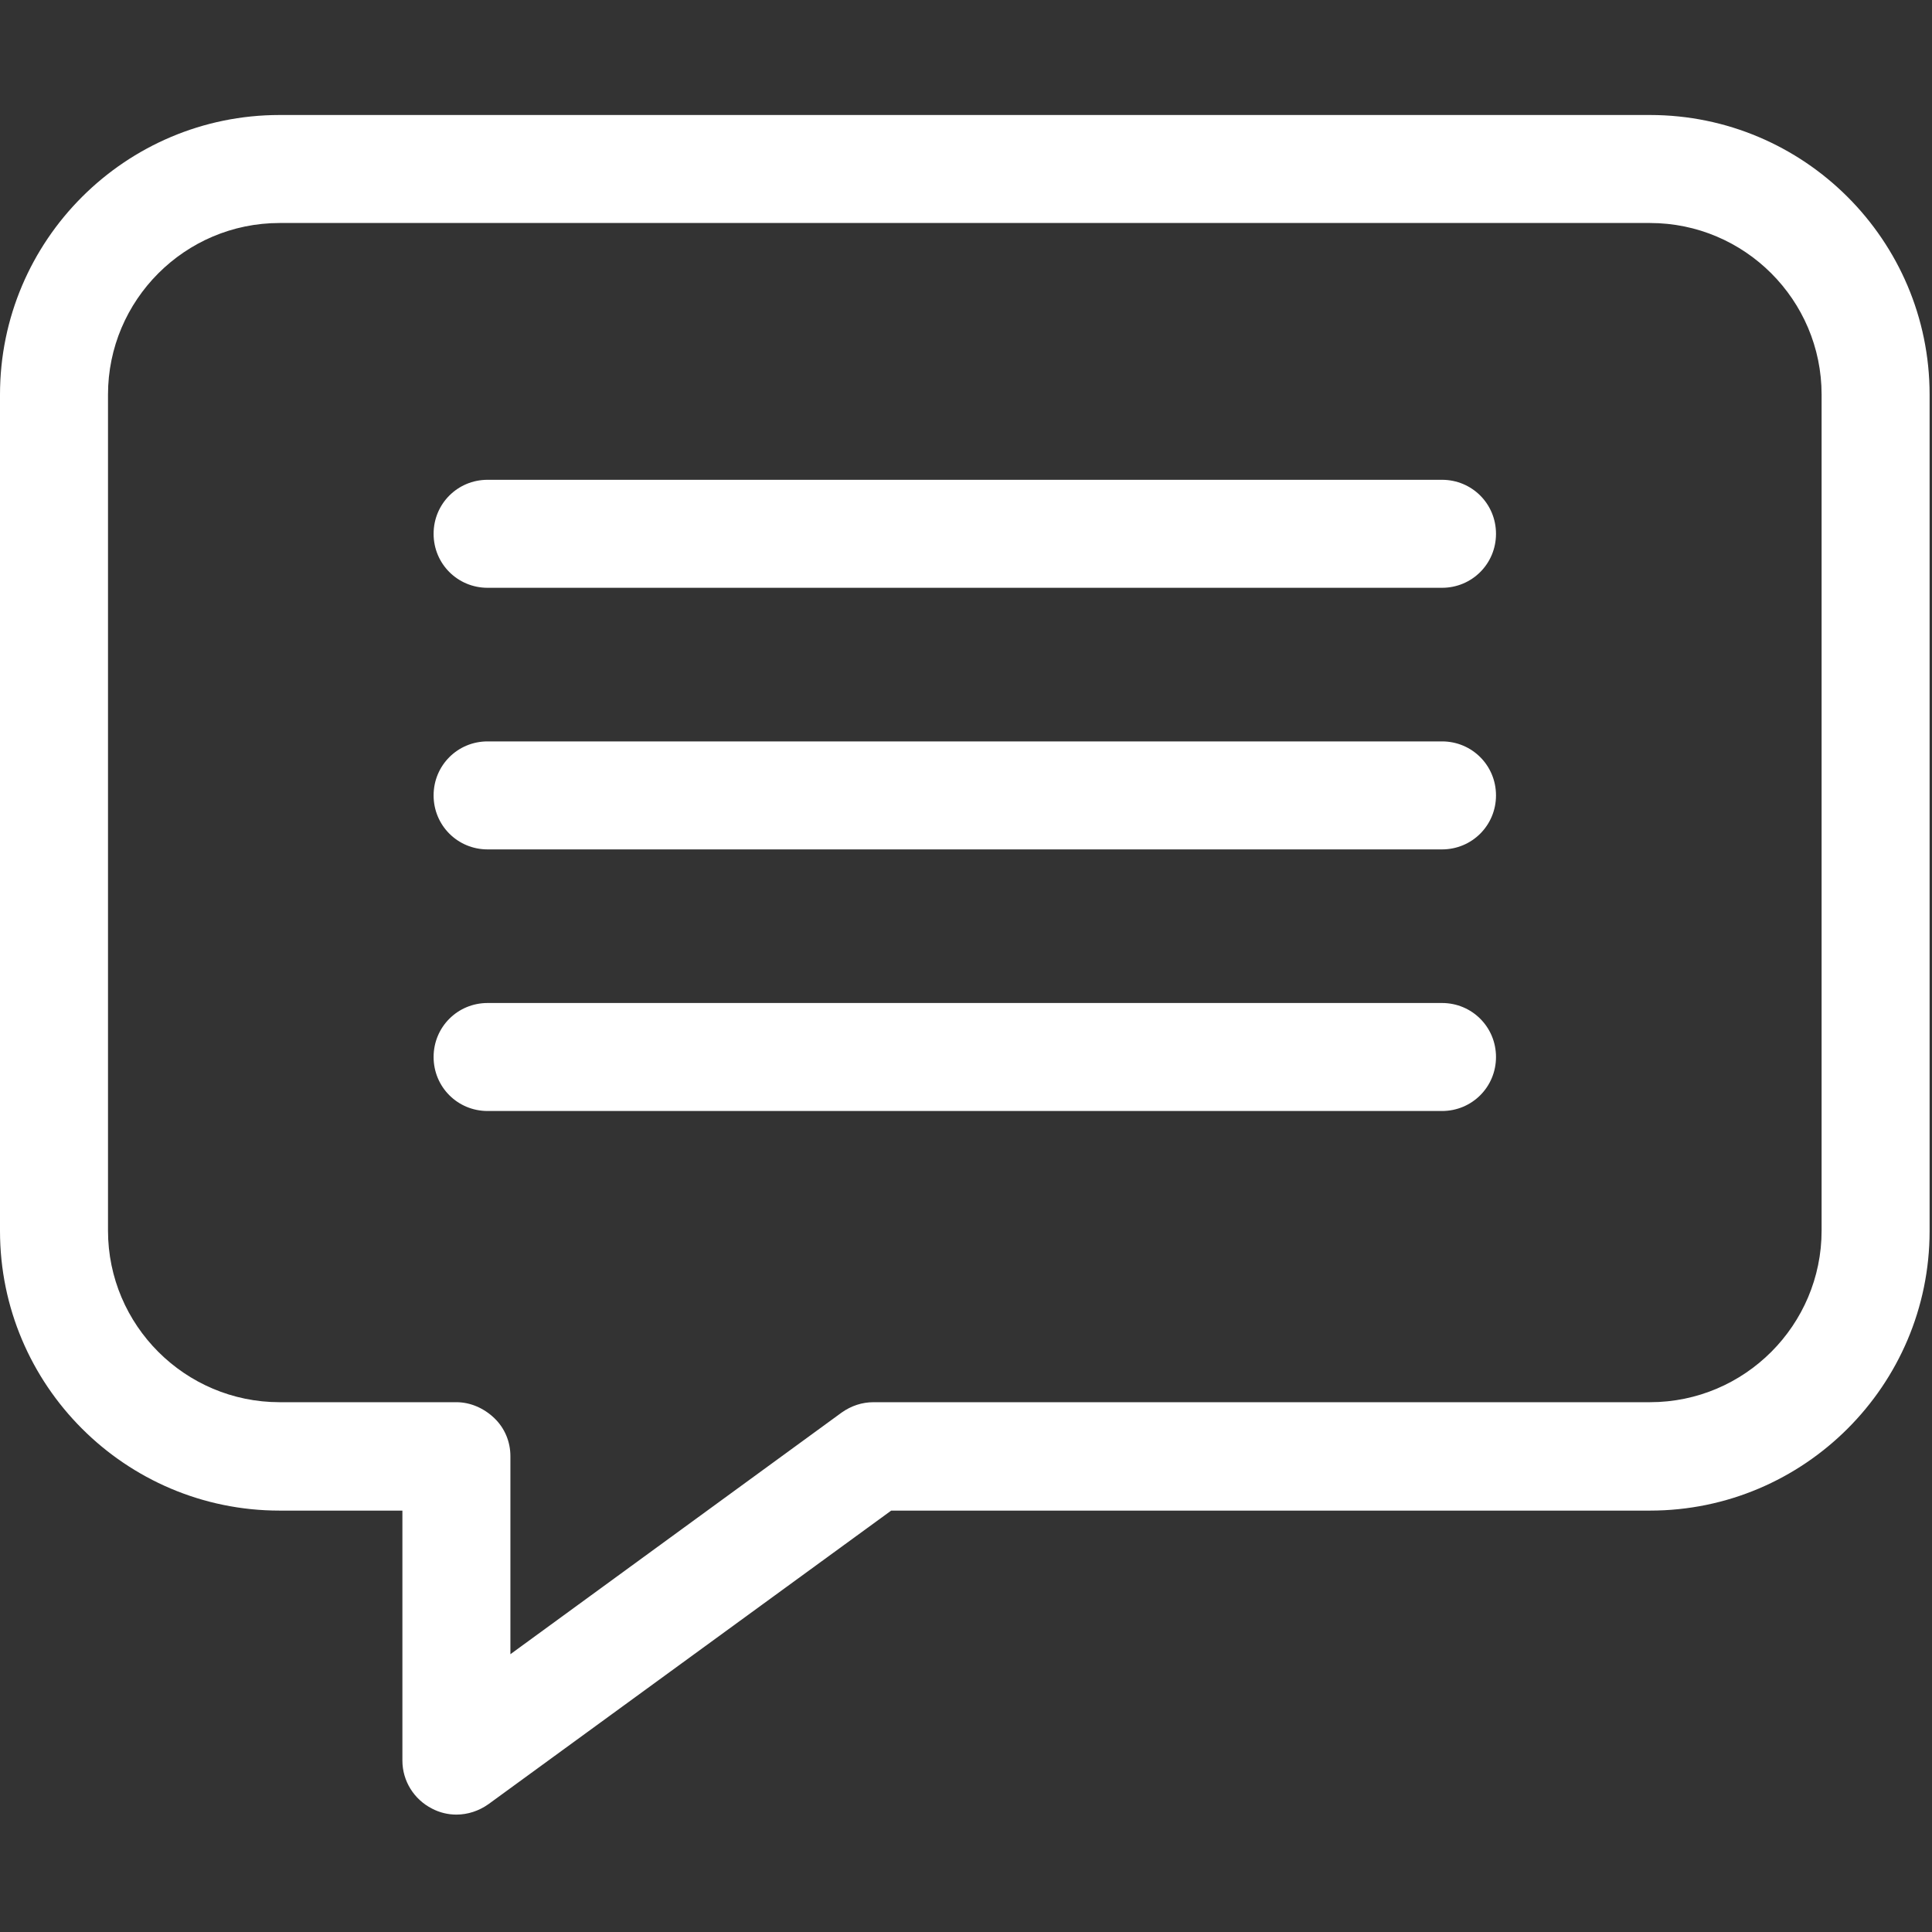<?xml version="1.0" encoding="UTF-8" standalone="no"?><svg width="483" height="483" viewBox="0 0 483 483" fill="none" xmlns="http://www.w3.org/2000/svg">
<rect x="0" y="0" width="483" height="483" fill="#333333" stroke="none"/>
<g clip-path="url(#clip0_231_24)">
<path d="M412.5 28.75H69.9C31.4 28.75 0 60.05 0 98.65V307.75C0 346.25 31.3 377.65 69.9 377.65H100.6V440.15C100.6 445.25 103.5 449.85 108 452.15C109.9 453.15 112 453.65 114.1 453.65C116.9 453.65 119.7 452.75 122.1 451.05L222.8 377.65H412.5C451 377.65 482.4 346.35 482.4 307.75V98.65C482.4 60.05 451 28.75 412.5 28.75ZM455.4 307.65C455.4 331.25 436.2 350.55 412.5 350.55H218.4C215.5 350.55 212.8 351.45 210.4 353.15L127.6 413.55V364.05C127.6 360.45 126.2 357.05 123.6 354.55C121 352.05 117.6 350.55 114.1 350.55H69.9C46.3 350.55 27 331.35 27 307.65V98.65C27 75.05 46.2 55.75 69.9 55.75H412.5C436.1 55.75 455.4 74.95 455.4 98.65V307.65Z" fill="white"/>
<path d="M360.5 119.949H121.9C114.4 119.949 108.4 125.949 108.4 133.449C108.4 140.949 114.4 146.949 121.9 146.949H360.5C368 146.949 374 140.949 374 133.449C374 125.949 368 119.949 360.5 119.949Z" fill="white"/>
<path d="M360.5 185.35H121.9C114.4 185.35 108.4 191.35 108.4 198.85C108.4 206.35 114.4 212.35 121.9 212.35H360.5C368 212.35 374 206.35 374 198.85C374 191.35 368 185.35 360.5 185.35Z" fill="white"/>
<path d="M360.5 250.75H121.9C114.4 250.75 108.4 256.75 108.4 264.25C108.4 271.75 114.4 277.75 121.9 277.75H360.5C368 277.75 374 271.75 374 264.25C374 256.75 368 250.75 360.5 250.75Z" fill="white"/>
</g>
<defs>
<clipPath id="clip0_231_24">
<rect width="482.4" height="482.4" fill="white"/>
</clipPath>
</defs>
</svg>
